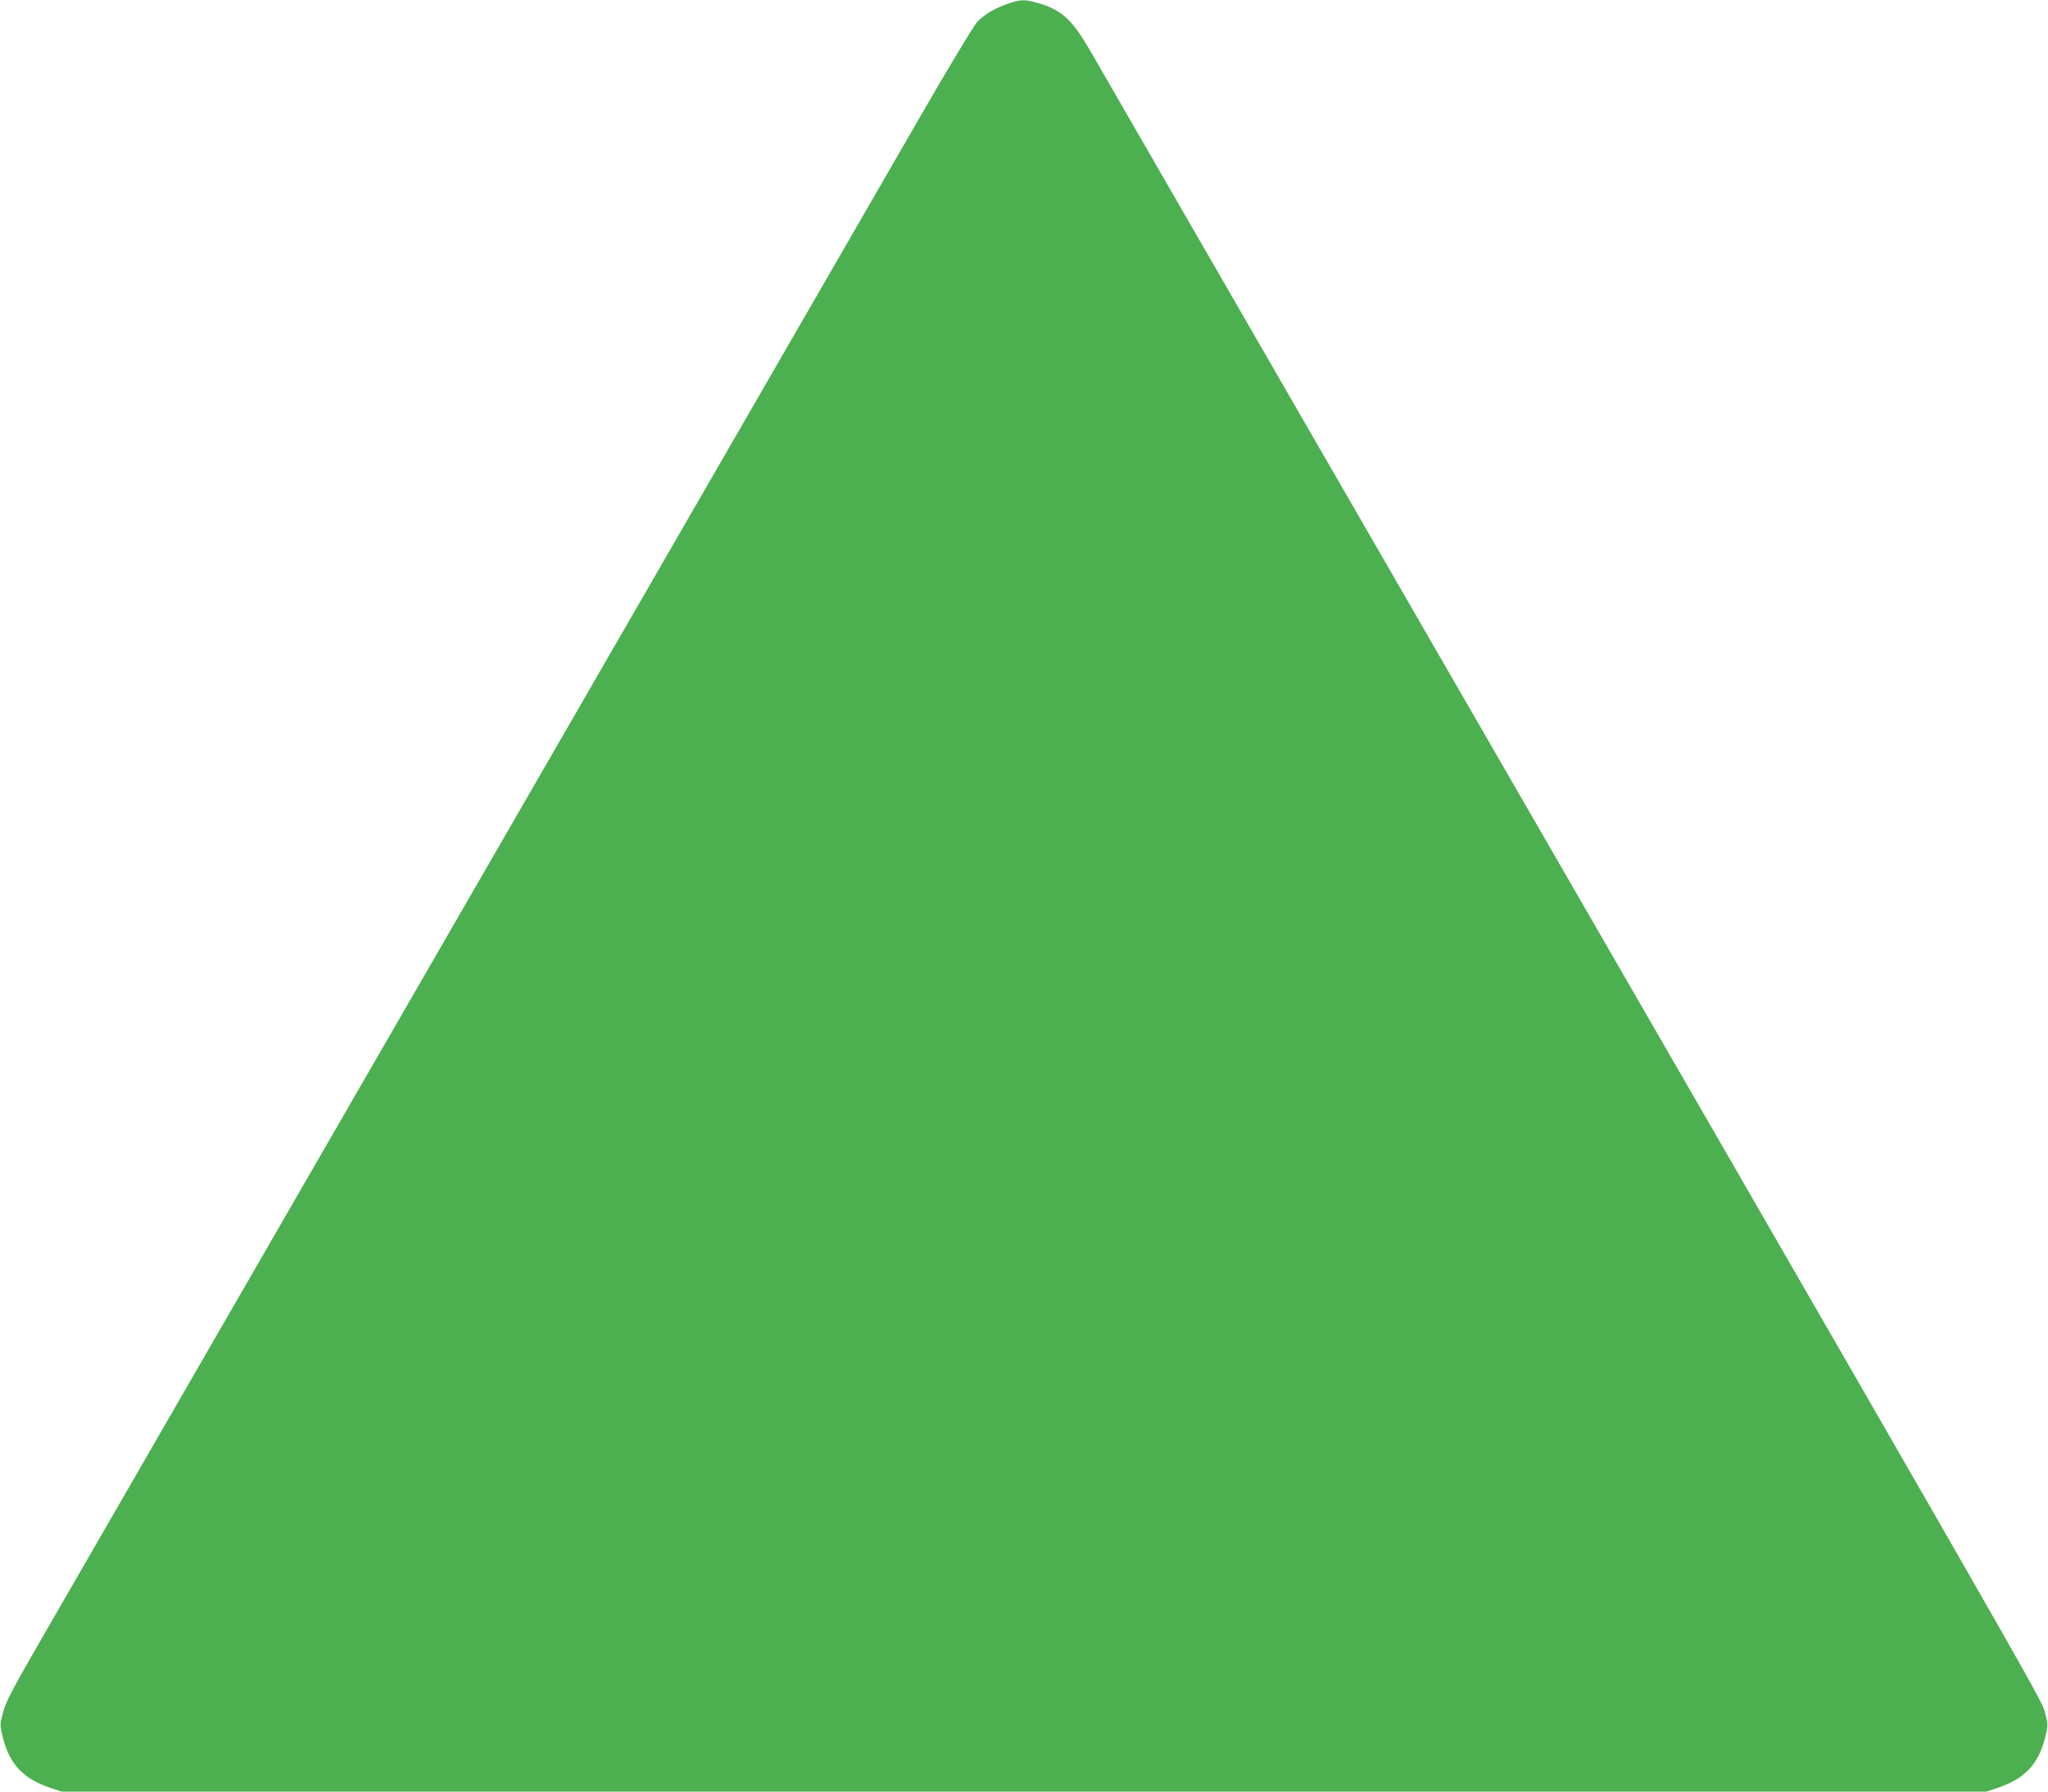 <?xml version="1.0" standalone="no"?>
<!DOCTYPE svg PUBLIC "-//W3C//DTD SVG 20010904//EN"
 "http://www.w3.org/TR/2001/REC-SVG-20010904/DTD/svg10.dtd">
<svg version="1.0" xmlns="http://www.w3.org/2000/svg"
 width="1280pt" height="1120pt" viewBox="0 0 1280 1120"
 preserveAspectRatio="xMidYMid meet">
<g transform="translate(0,1120) scale(0.1,-0.1)"
fill="#4caf50" stroke="none">
<path d="M6300 11177 c-82 -28 -145 -65 -192 -114 -21 -21 -180 -285 -366
-608 -181 -313 -716 -1240 -1189 -2060 -2552 -4421 -4071 -7054 -4278 -7413
-196 -339 -236 -415 -255 -483 -21 -80 -21 -83 -4 -153 41 -171 126 -264 294
-321 l74 -25 6016 0 6016 0 74 25 c168 57 253 150 294 321 17 70 17 73 -4 153
-24 86 -49 130 -4690 8171 -662 1147 -1235 2141 -1274 2209 -113 196 -179 258
-322 300 -88 26 -112 26 -194 -2z"/>
</g>
</svg>
